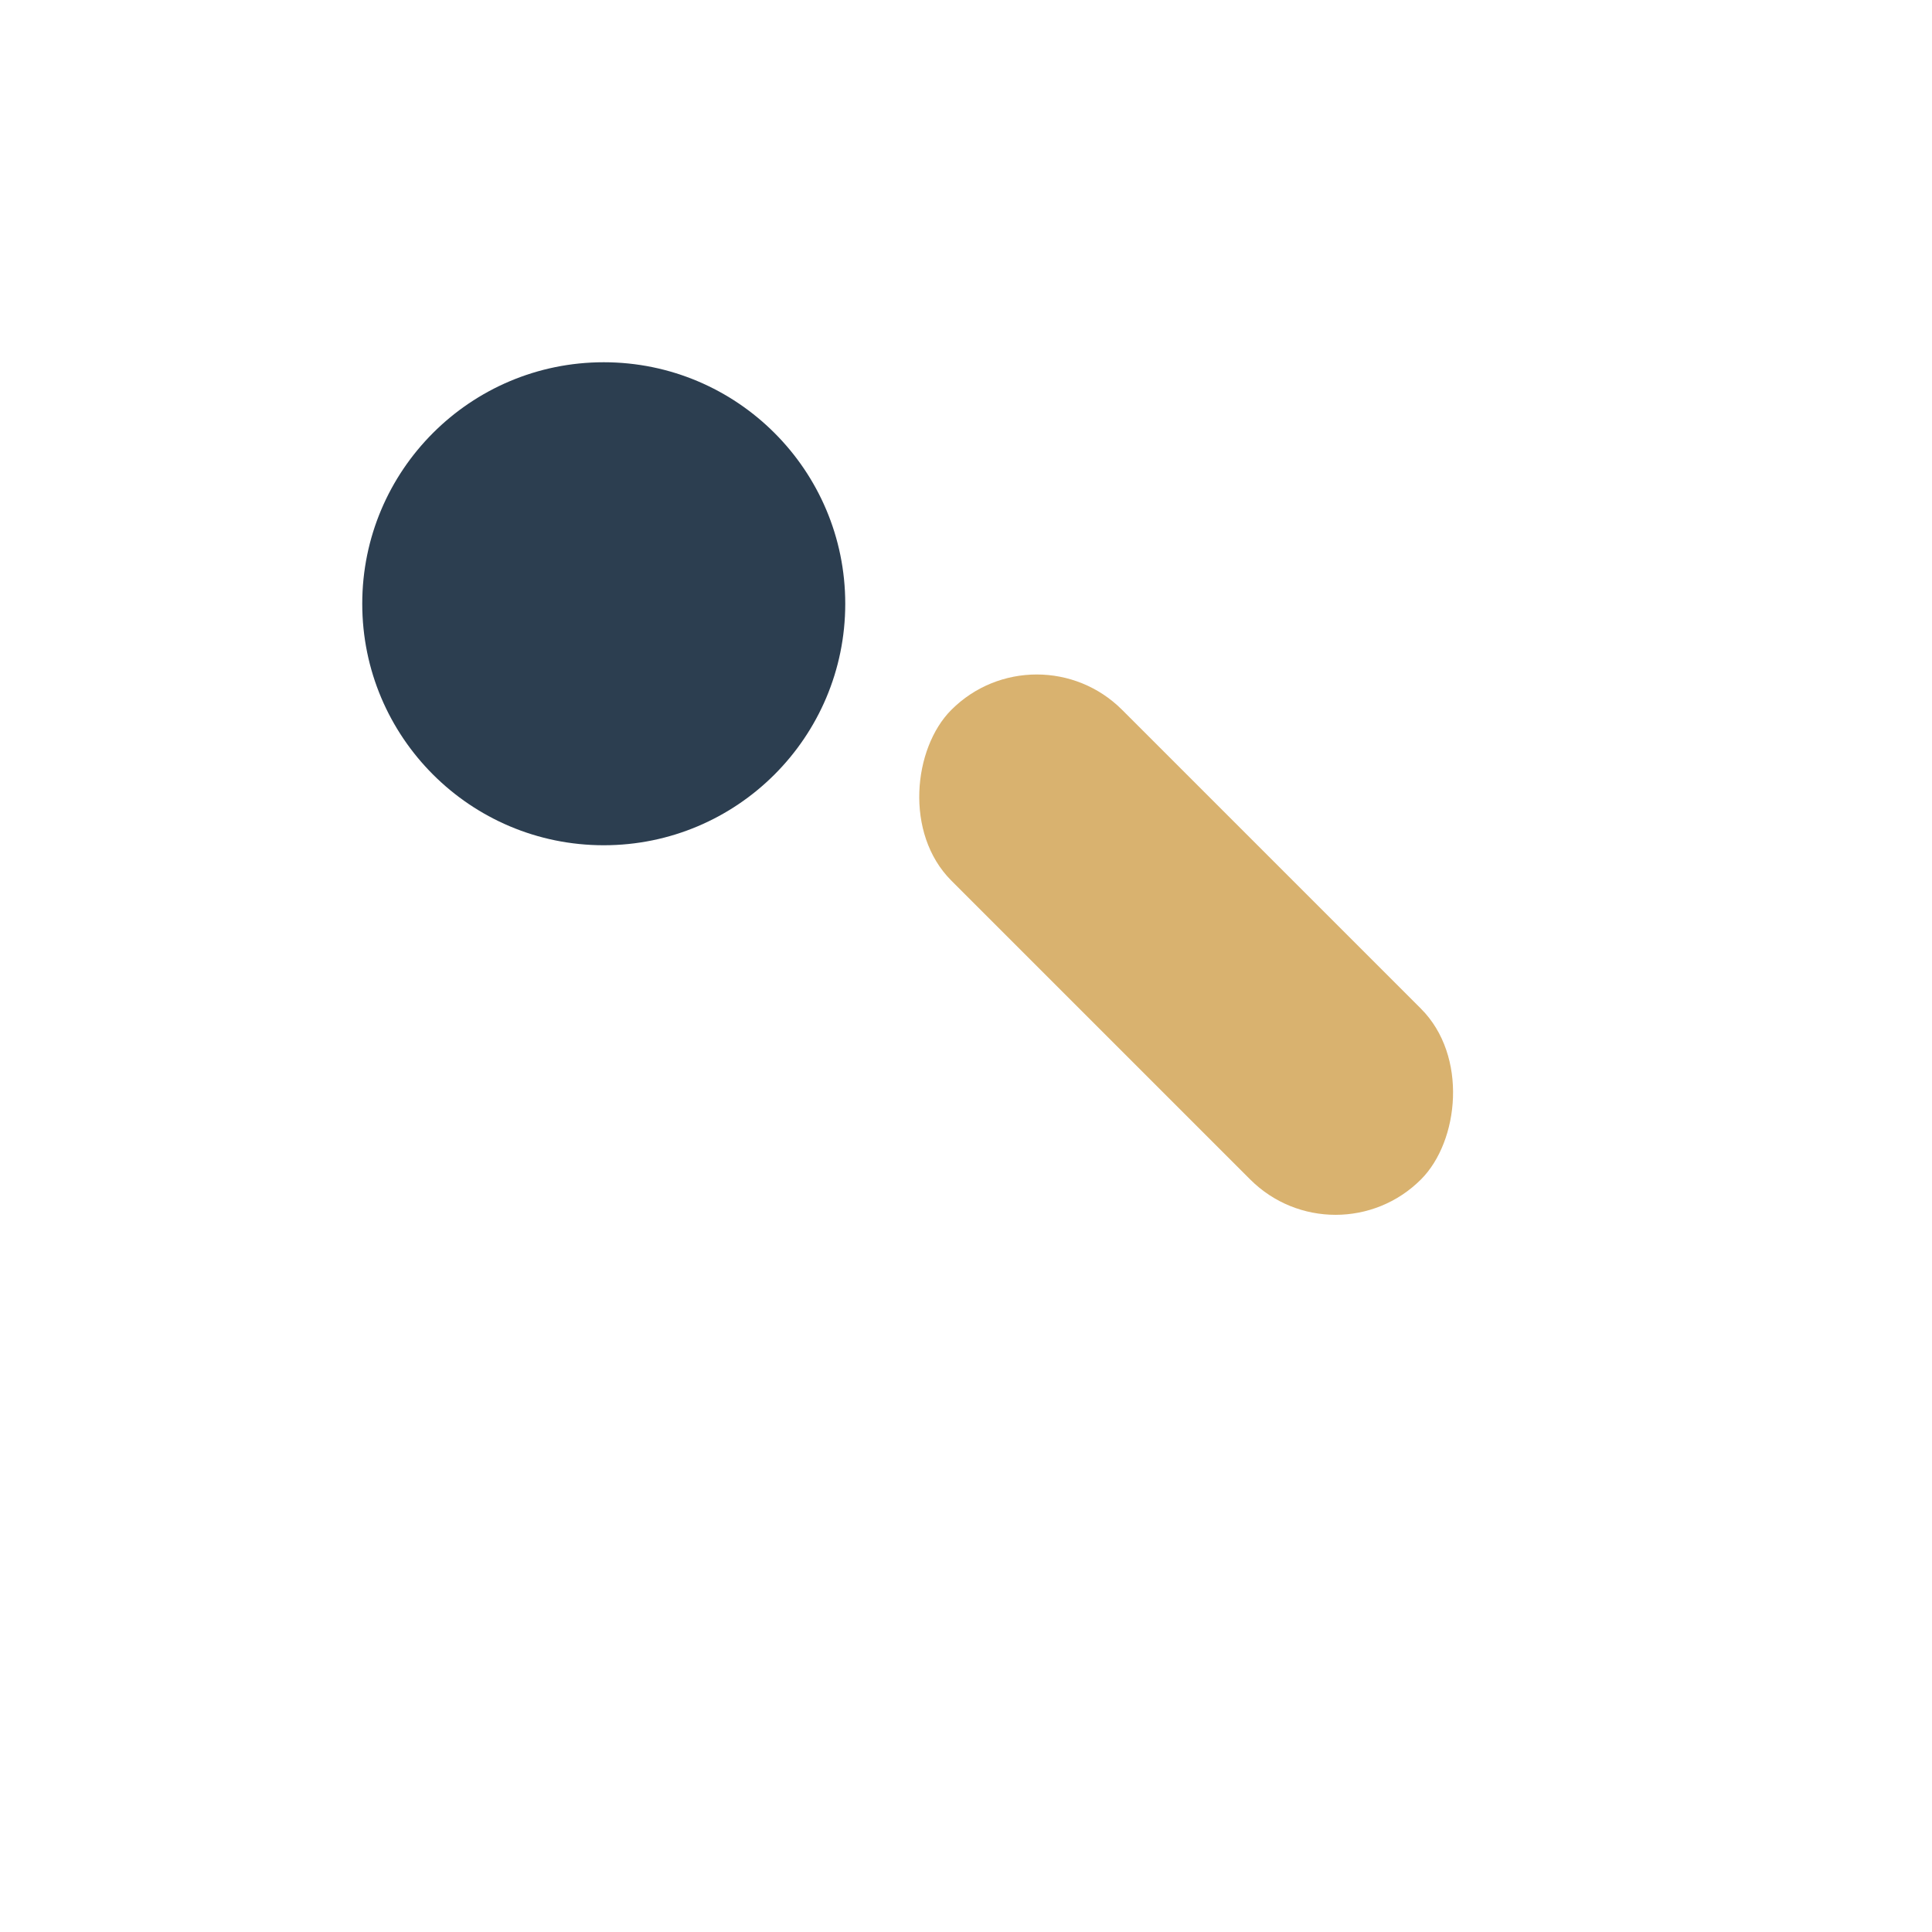<?xml version="1.0" encoding="UTF-8"?>
<svg xmlns="http://www.w3.org/2000/svg" width="32" height="32" viewBox="0 0 32 32"><circle cx="10" cy="10" r="4" fill="#2C3E50"/><rect x="14" y="14" width="11" height="4" rx="2" transform="rotate(45 20 16)" fill="#D9B26F"/></svg>